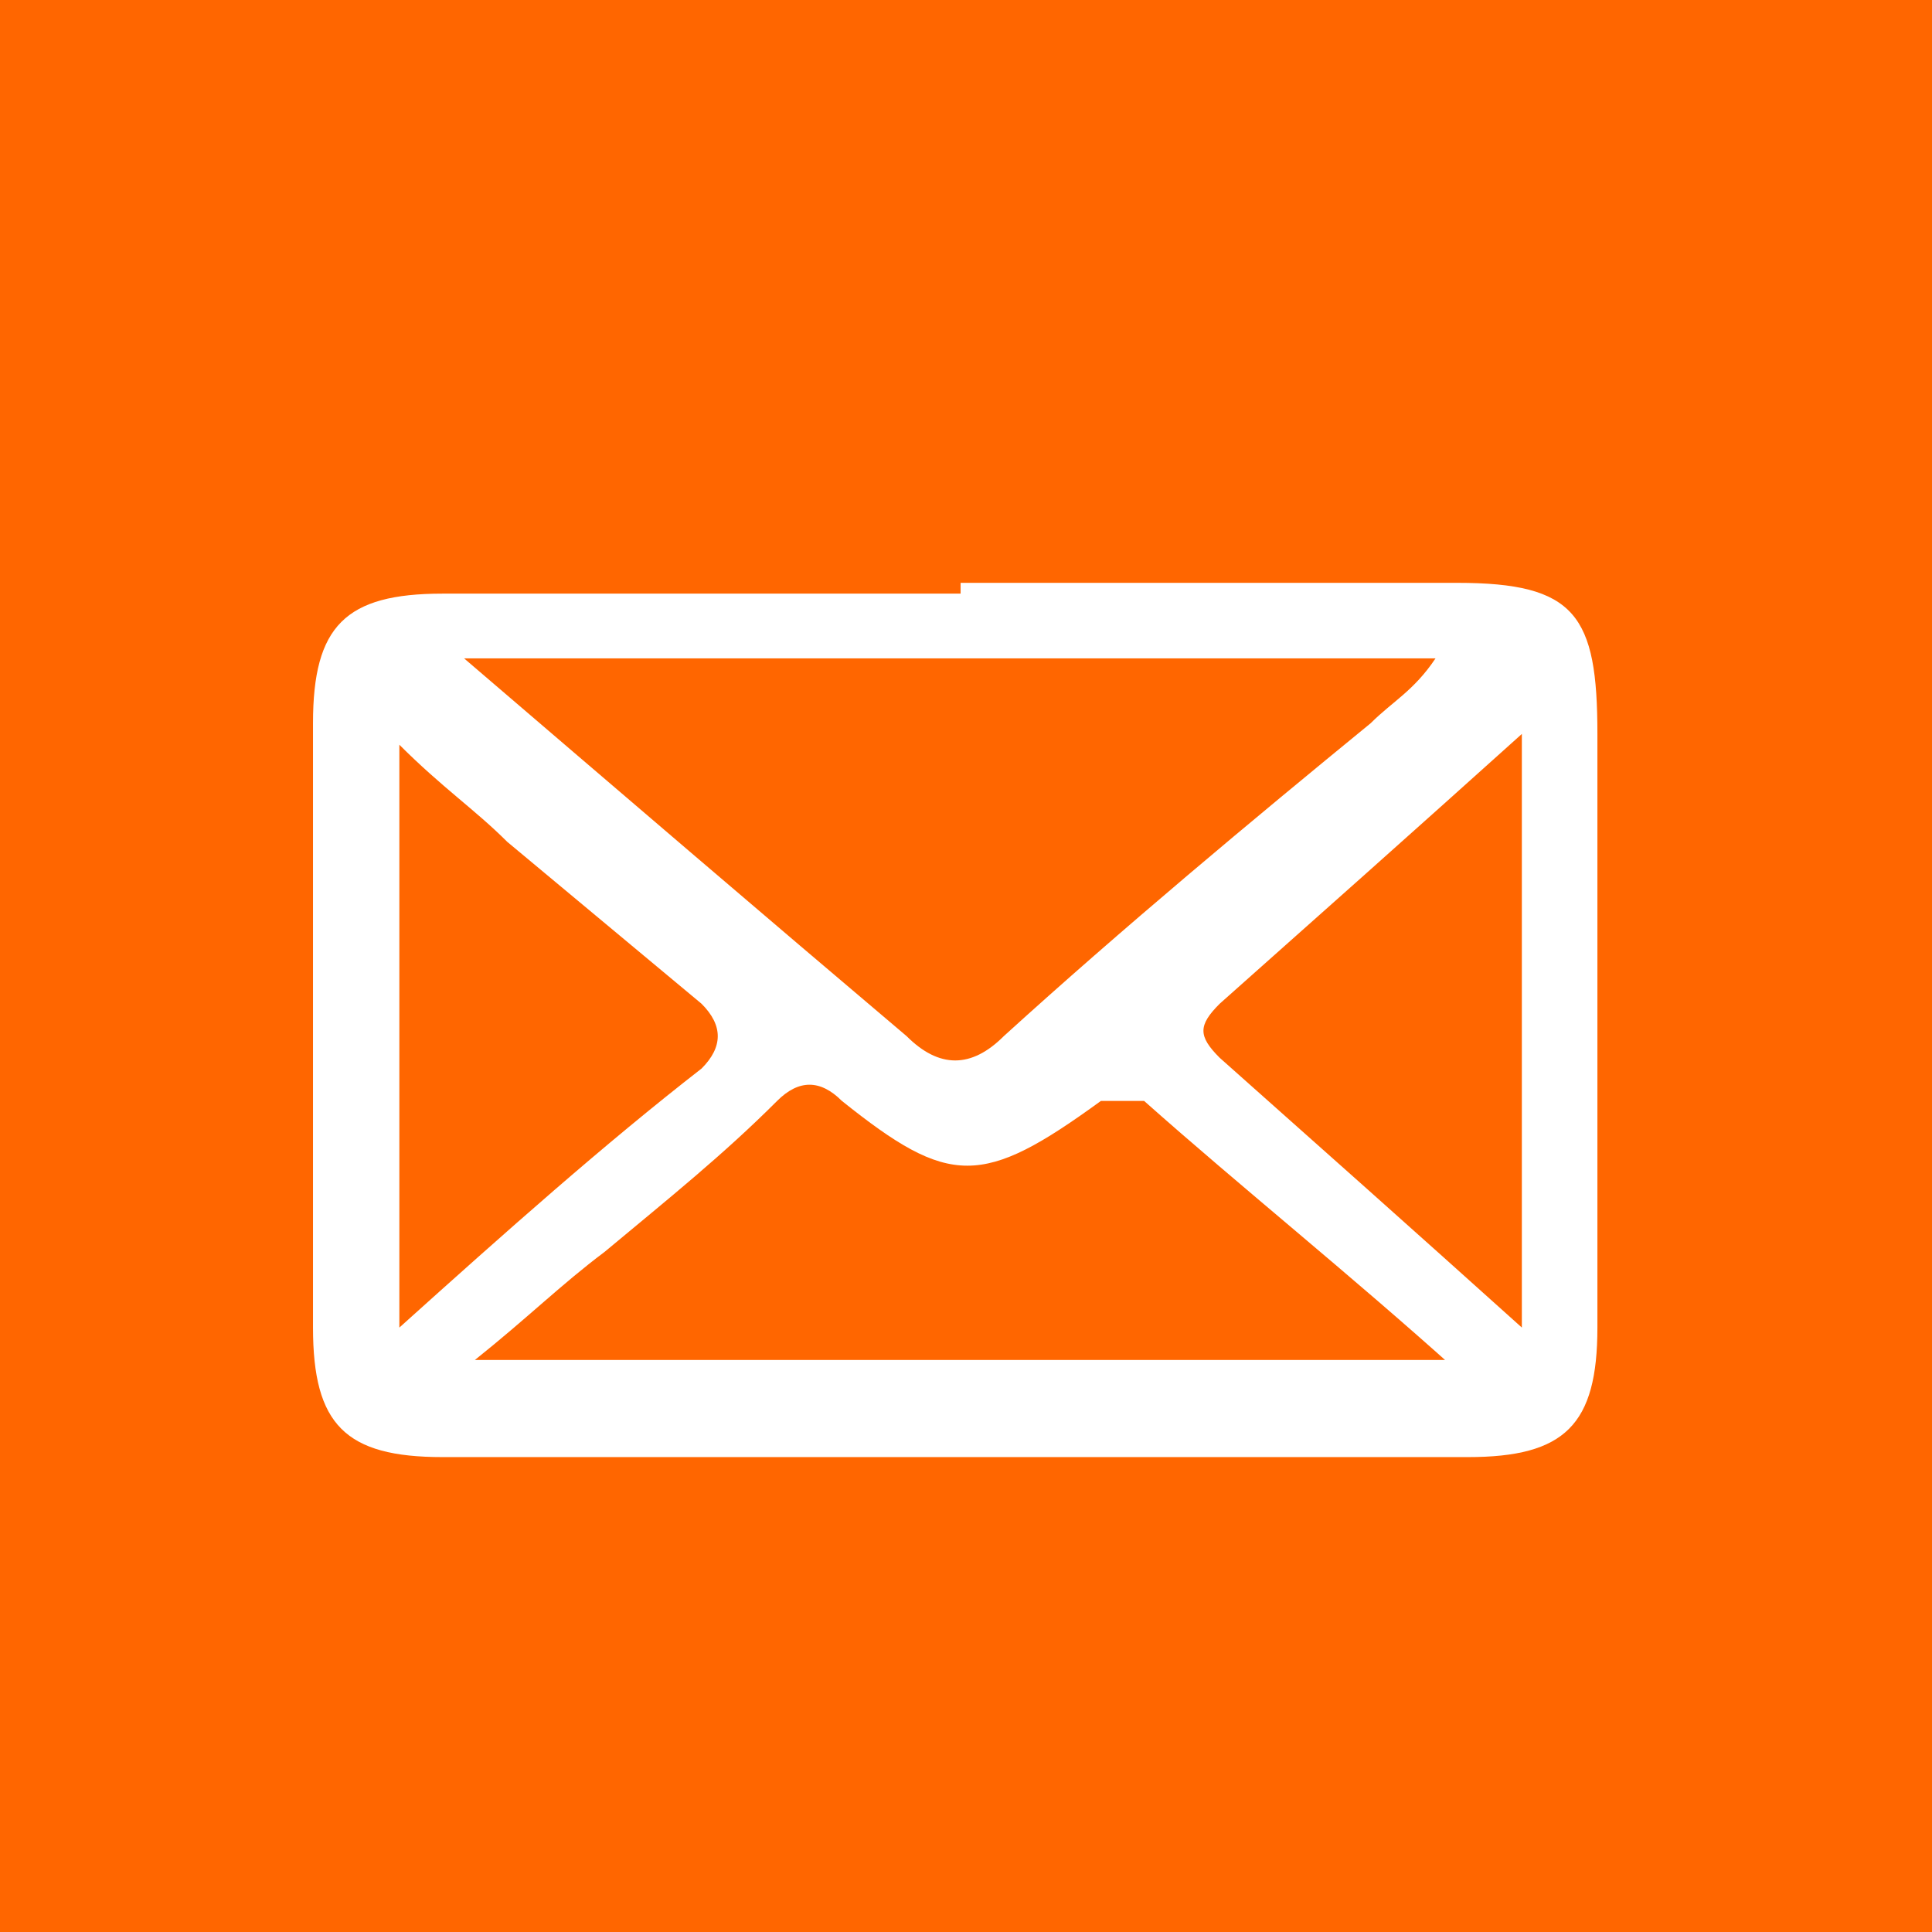 <?xml version="1.0" encoding="UTF-8"?>
<svg id="Calque_1" data-name="Calque 1" xmlns="http://www.w3.org/2000/svg" version="1.1" viewBox="0 0 17.9 17.9">
  <defs>
    <style>
      .cls-1 {
        fill: #f60;
      }

      .cls-1, .cls-2 {
        stroke-width: 0px;
      }

      .cls-2 {
        fill: #fff;
      }
    </style>
  </defs>
  <rect class="cls-1" y="0" width="18" height="18"/>
  <path class="cls-2" d="M8.9,5.4c1.5,0,3.1,0,4.6,0,1.1,0,1.3.3,1.3,1.4,0,1.8,0,3.6,0,5.5,0,.9-.3,1.2-1.2,1.2-3.2,0-6.4,0-9.5,0-.9,0-1.2-.3-1.2-1.2,0-1.9,0-3.8,0-5.6,0-.9.3-1.2,1.2-1.2,1.6,0,3.2,0,4.8,0ZM4.3,6.1c1.4,1.2,2.8,2.4,4.1,3.5.3.3.6.3.9,0,1.1-1,2.3-2,3.4-2.9.2-.2.4-.3.6-.6H4.3ZM13.5,12.7c-1-.9-2-1.7-2.9-2.5,0,0-.3,0-.4,0-1.1.8-1.4.8-2.4,0-.2-.2-.4-.2-.6,0-.5.5-1,.9-1.6,1.4-.4.3-.7.6-1.2,1h9.2ZM14.1,12.2v-5.4c-1,.9-1.9,1.7-2.8,2.5-.2.2-.2.3,0,.5.9.8,1.8,1.6,2.8,2.5ZM3.7,12.3c1-.9,1.9-1.7,2.8-2.4.2-.2.2-.4,0-.6-.6-.5-1.2-1-1.8-1.5-.3-.3-.6-.5-1-.9v5.5Z"/>
</svg>